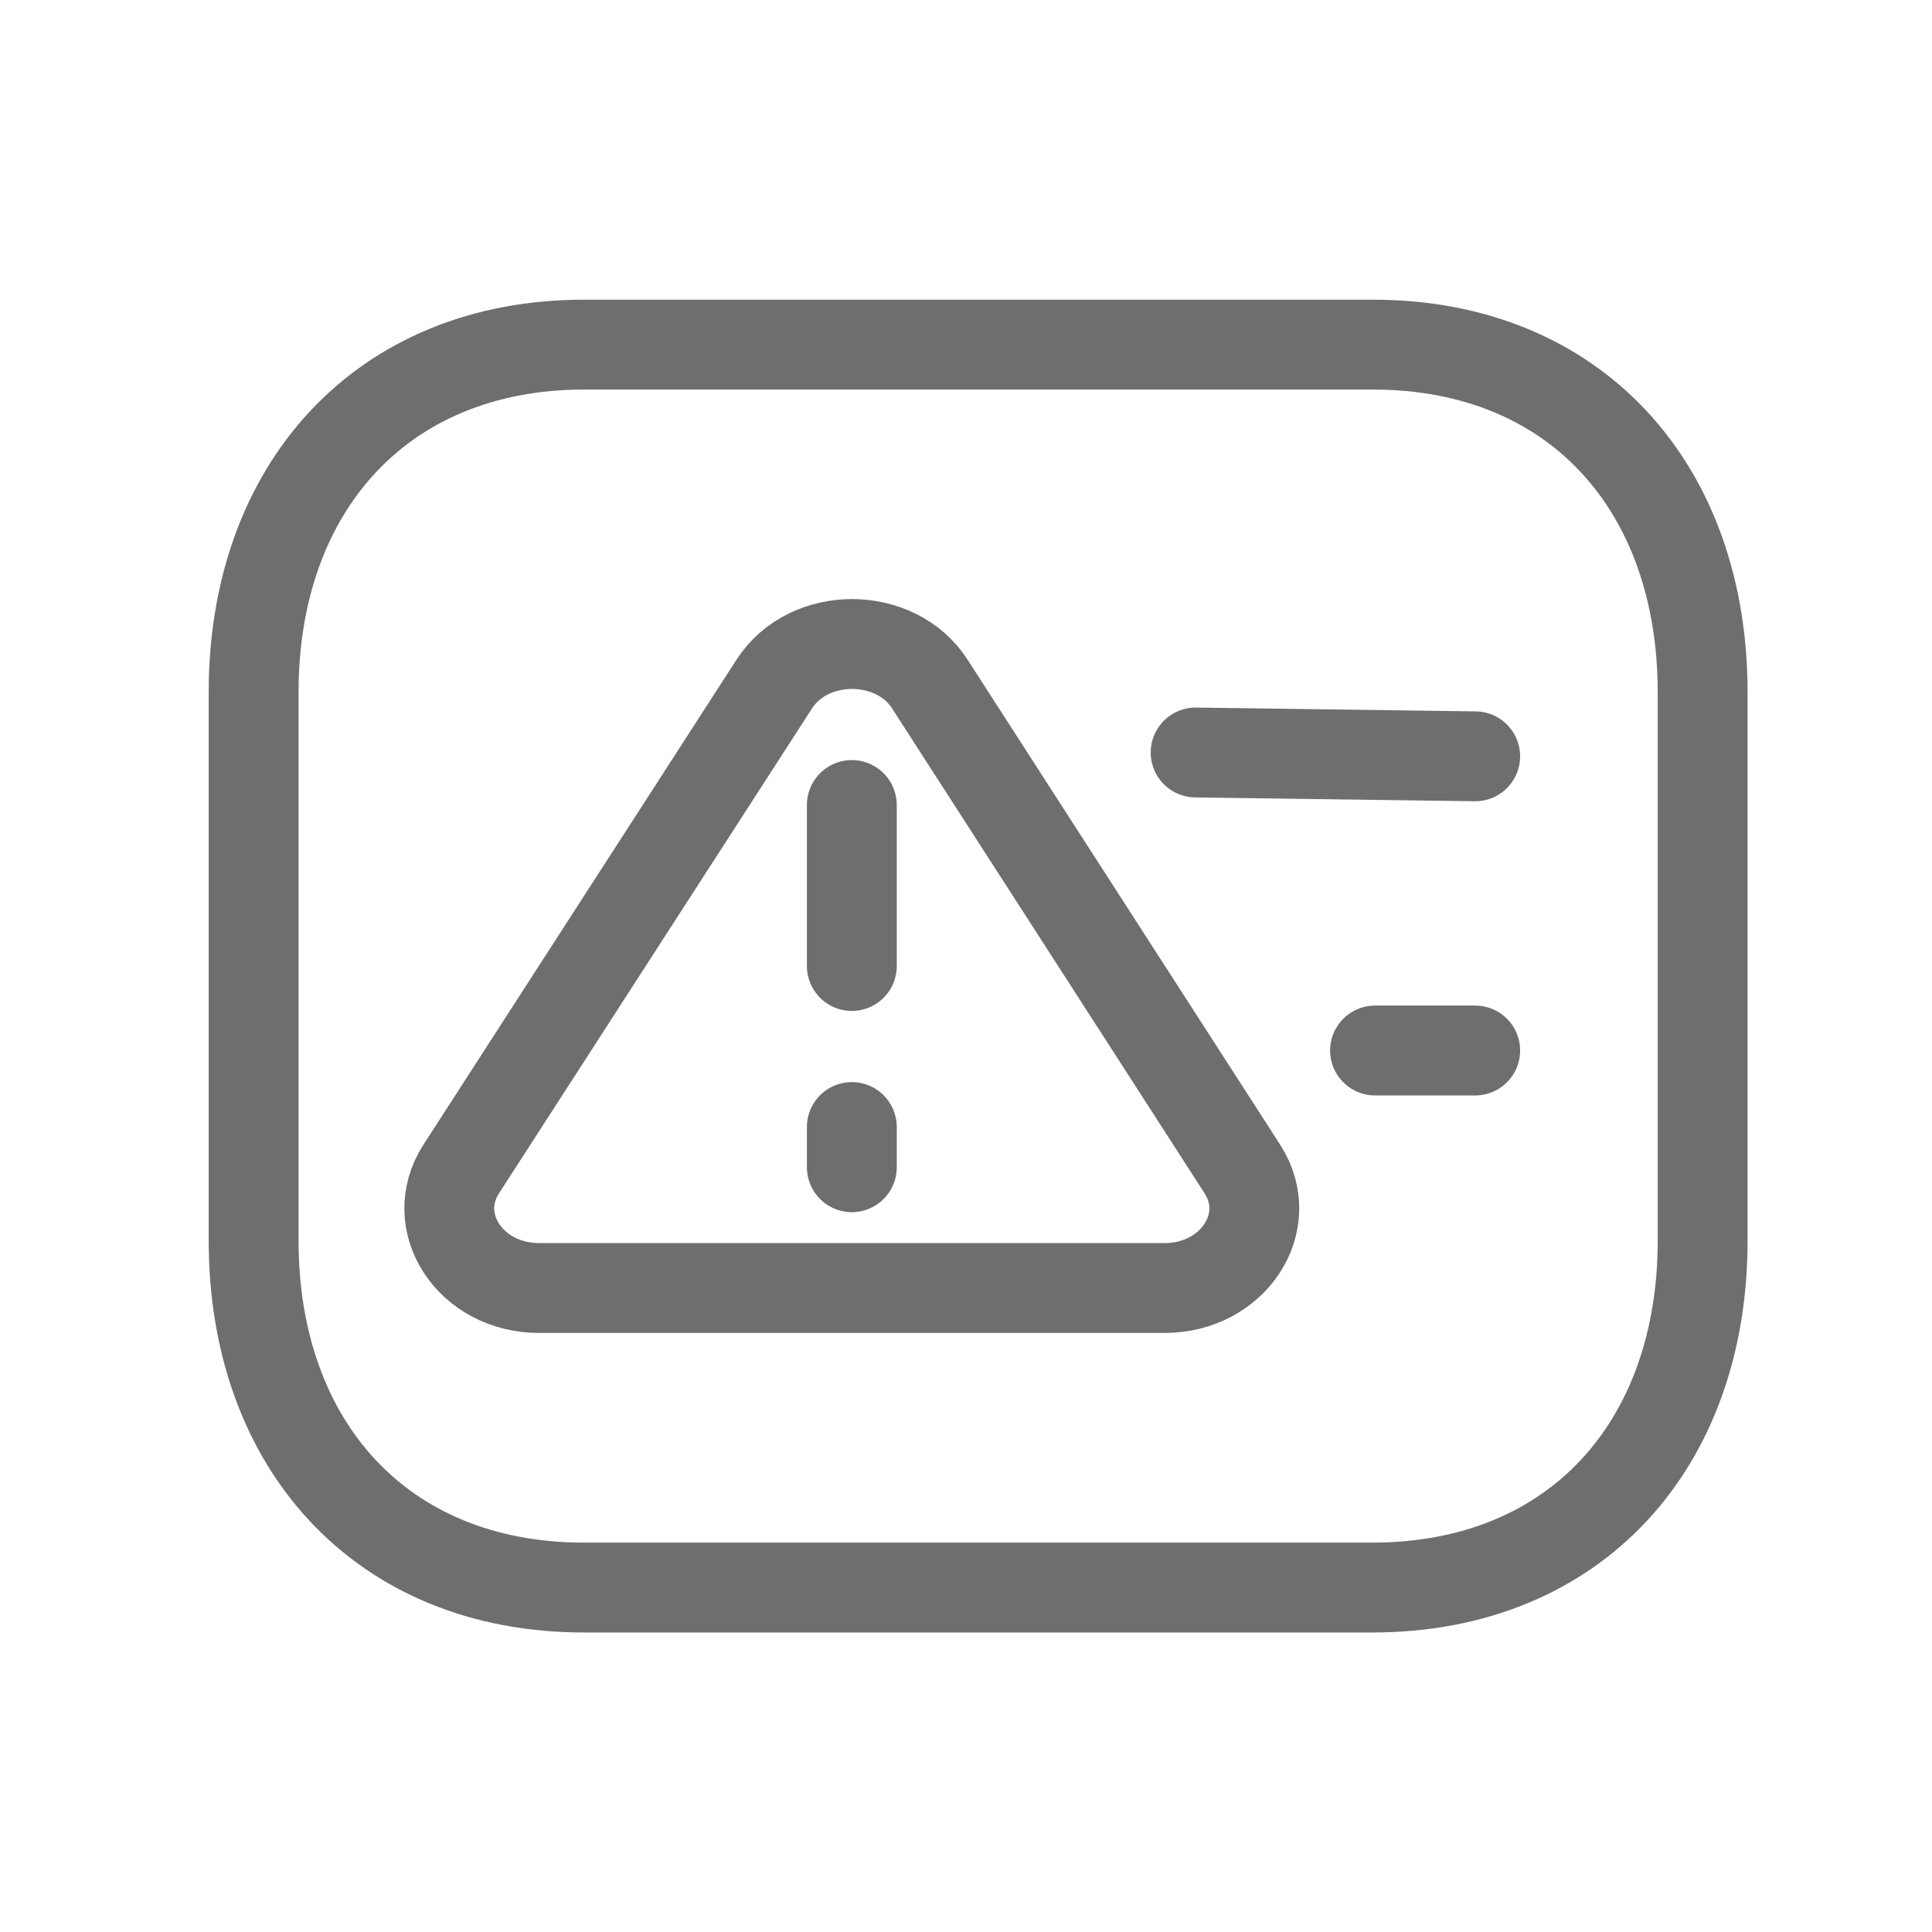 <svg xmlns="http://www.w3.org/2000/svg" width="43" height="43" viewBox="0 0 43 43" fill="none"><path d="M37.895 15.402C37.895 10.869 35.083 7.67 30.552 7.67H13.001C8.486 7.67 5.645 10.869 5.645 15.402V27.618C5.645 32.135 8.47 35.334 13.001 35.334H30.536C35.083 35.334 37.895 32.135 37.895 27.618V15.402Z" stroke="#6E6E6E" stroke-width="2" stroke-linecap="round" stroke-linejoin="round"></path><path d="M26.611 16.748L32.833 16.833M30.604 23.381L32.833 23.381" stroke="#6E6E6E" stroke-width="2" stroke-linecap="round" stroke-linejoin="round"></path><path fill-rule="evenodd" clip-rule="evenodd" d="M11.998 28.667H25.919C27.45 28.667 28.411 27.198 27.651 26.018L20.695 15.225C19.93 14.037 18 14.036 17.233 15.224L10.266 26.017C9.505 27.197 10.466 28.667 11.998 28.667Z" stroke="#6E6E6E" stroke-width="2" stroke-linecap="round" stroke-linejoin="round"></path><path d="M18.959 25.979L18.959 25.084" stroke="#6E6E6E" stroke-width="2" stroke-linecap="round" stroke-linejoin="round"></path><path d="M18.959 17.917V21.5" stroke="#6E6E6E" stroke-width="2" stroke-linecap="round" stroke-linejoin="round"></path></svg>